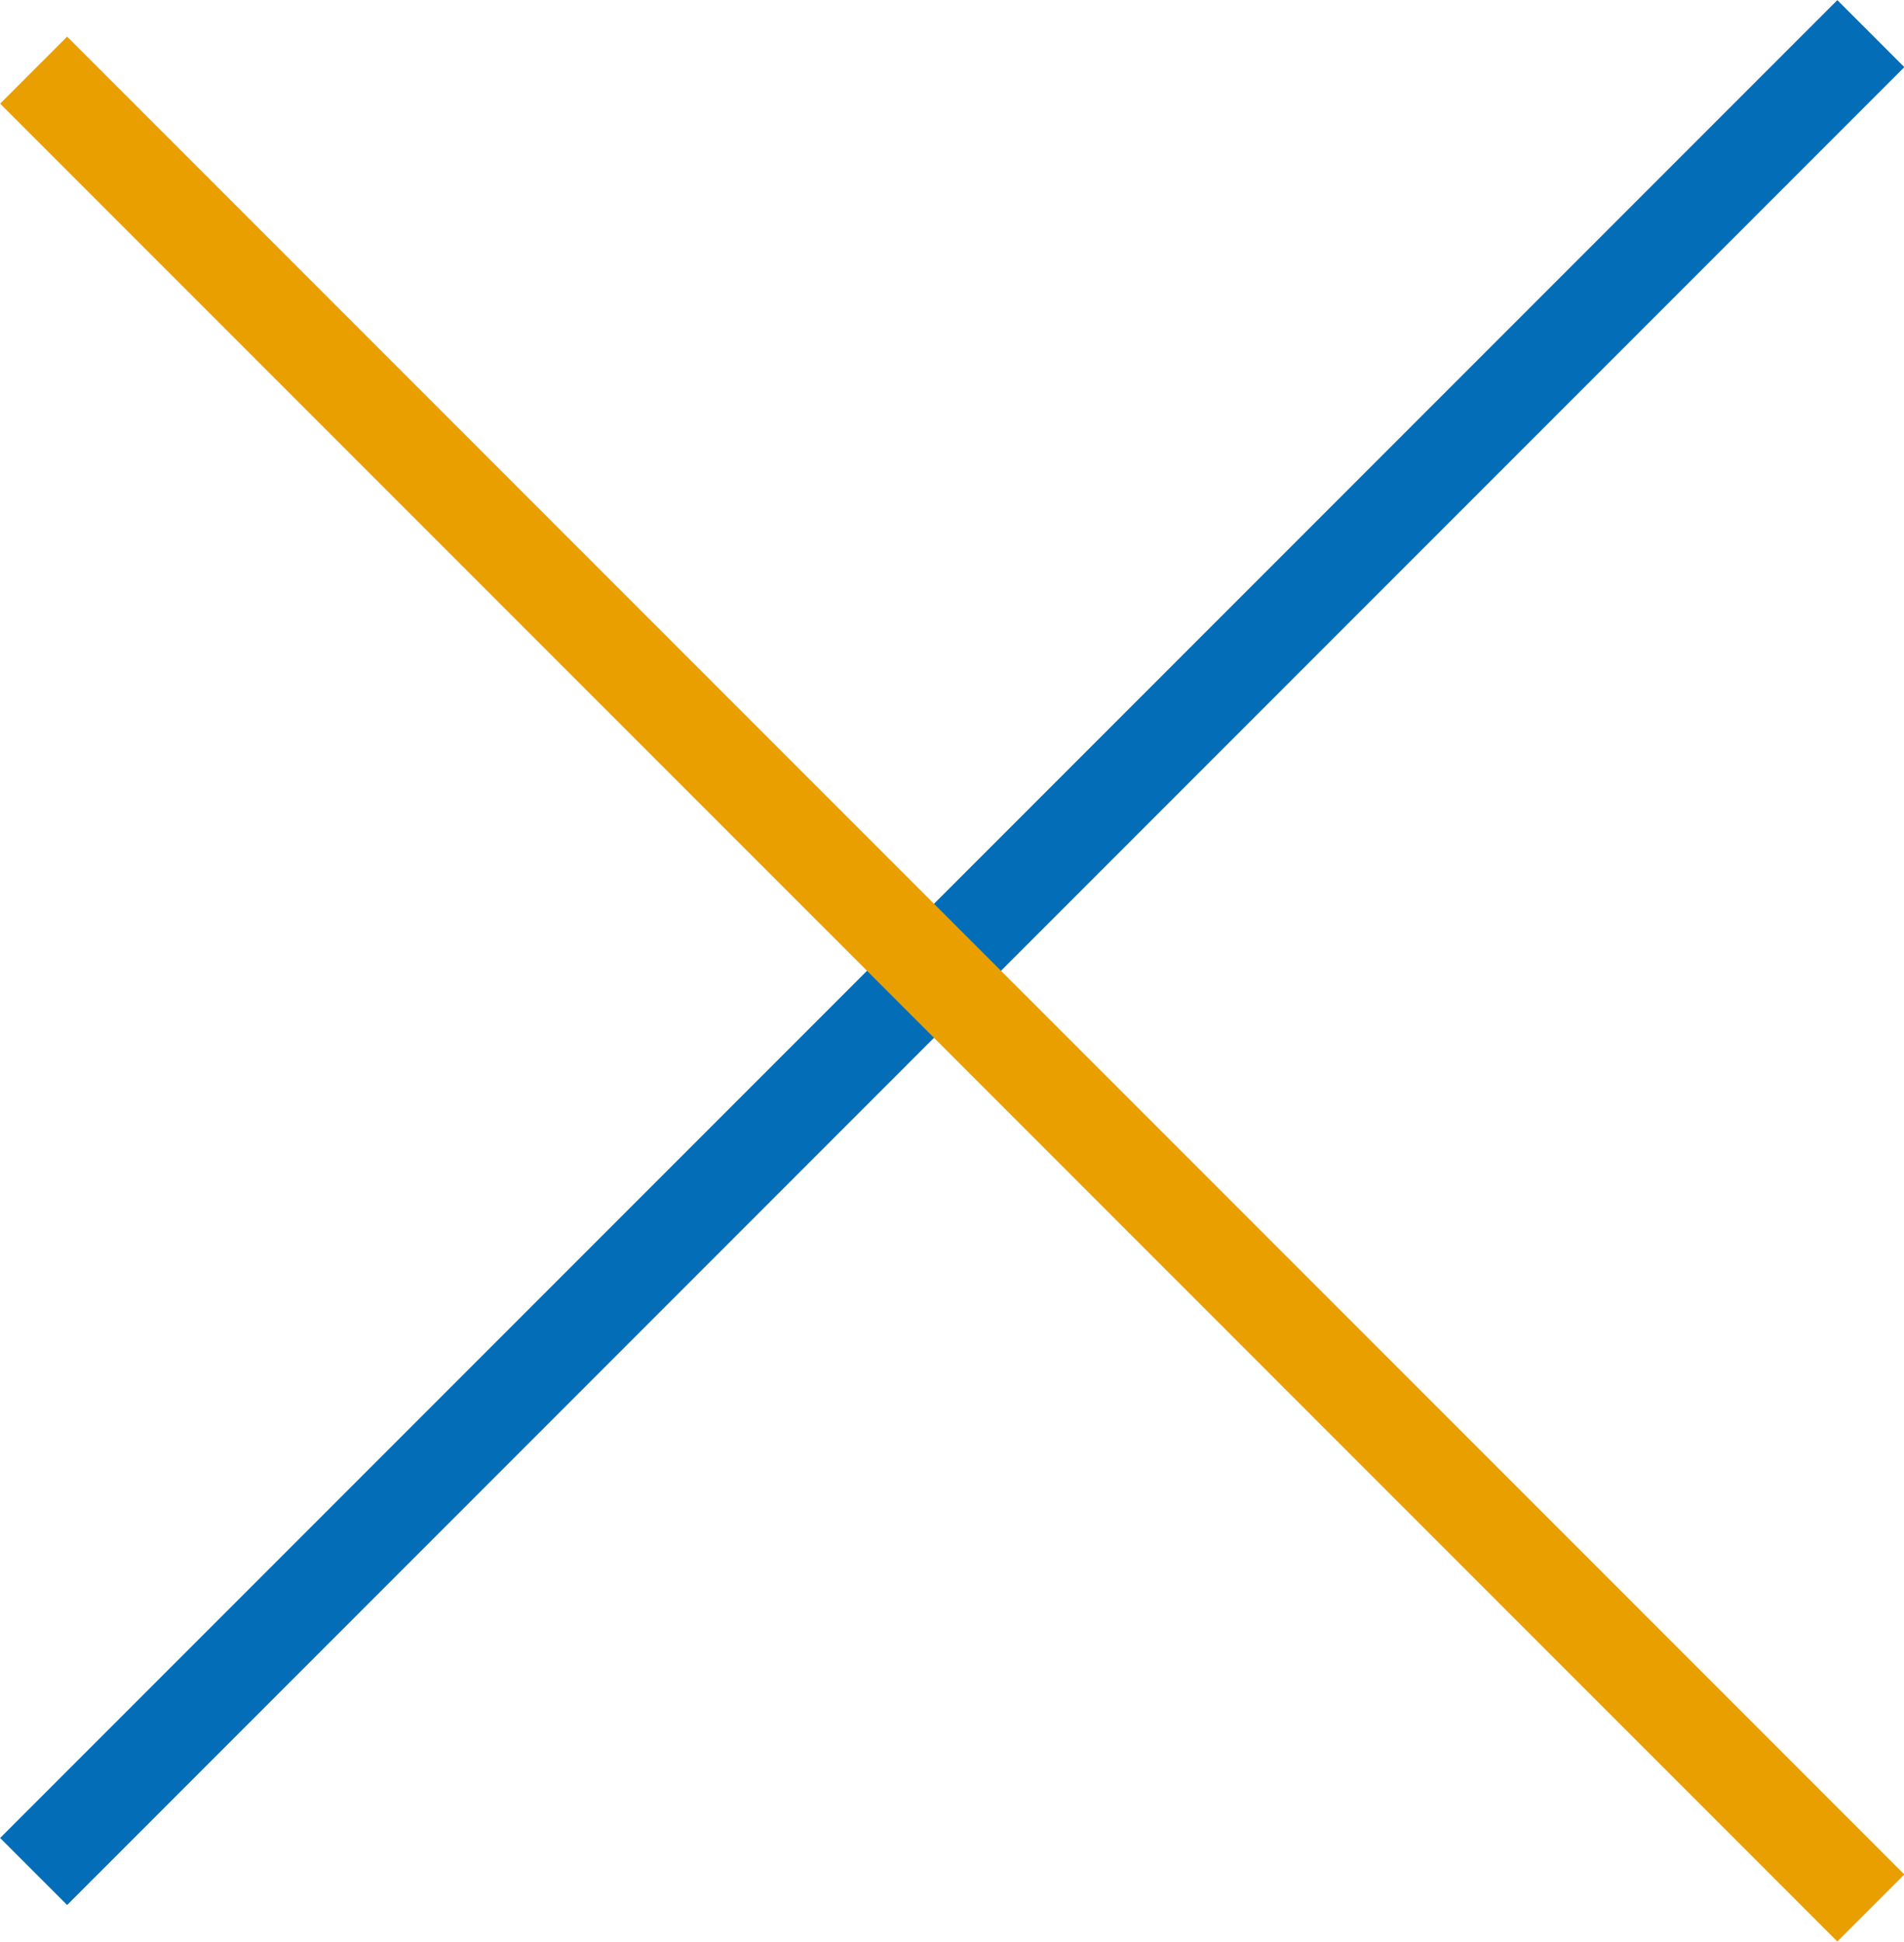 <?xml version="1.0" encoding="UTF-8"?><svg id="_レイヤー_2" xmlns="http://www.w3.org/2000/svg" viewBox="0 0 40.19 40.97"><defs><style>.cls-1{stroke:#036eb7;}.cls-1,.cls-2{fill:none;stroke-miterlimit:10;stroke-width:2px;}.cls-2{stroke:#e99f00;}</style></defs><g id="_レイヤー_2-2"><line class="cls-1" x1="39.49" y1=".71" x2=".71" y2="39.49"/><line class="cls-2" x1=".71" y1="1.48" x2="39.49" y2="40.26"/></g></svg>